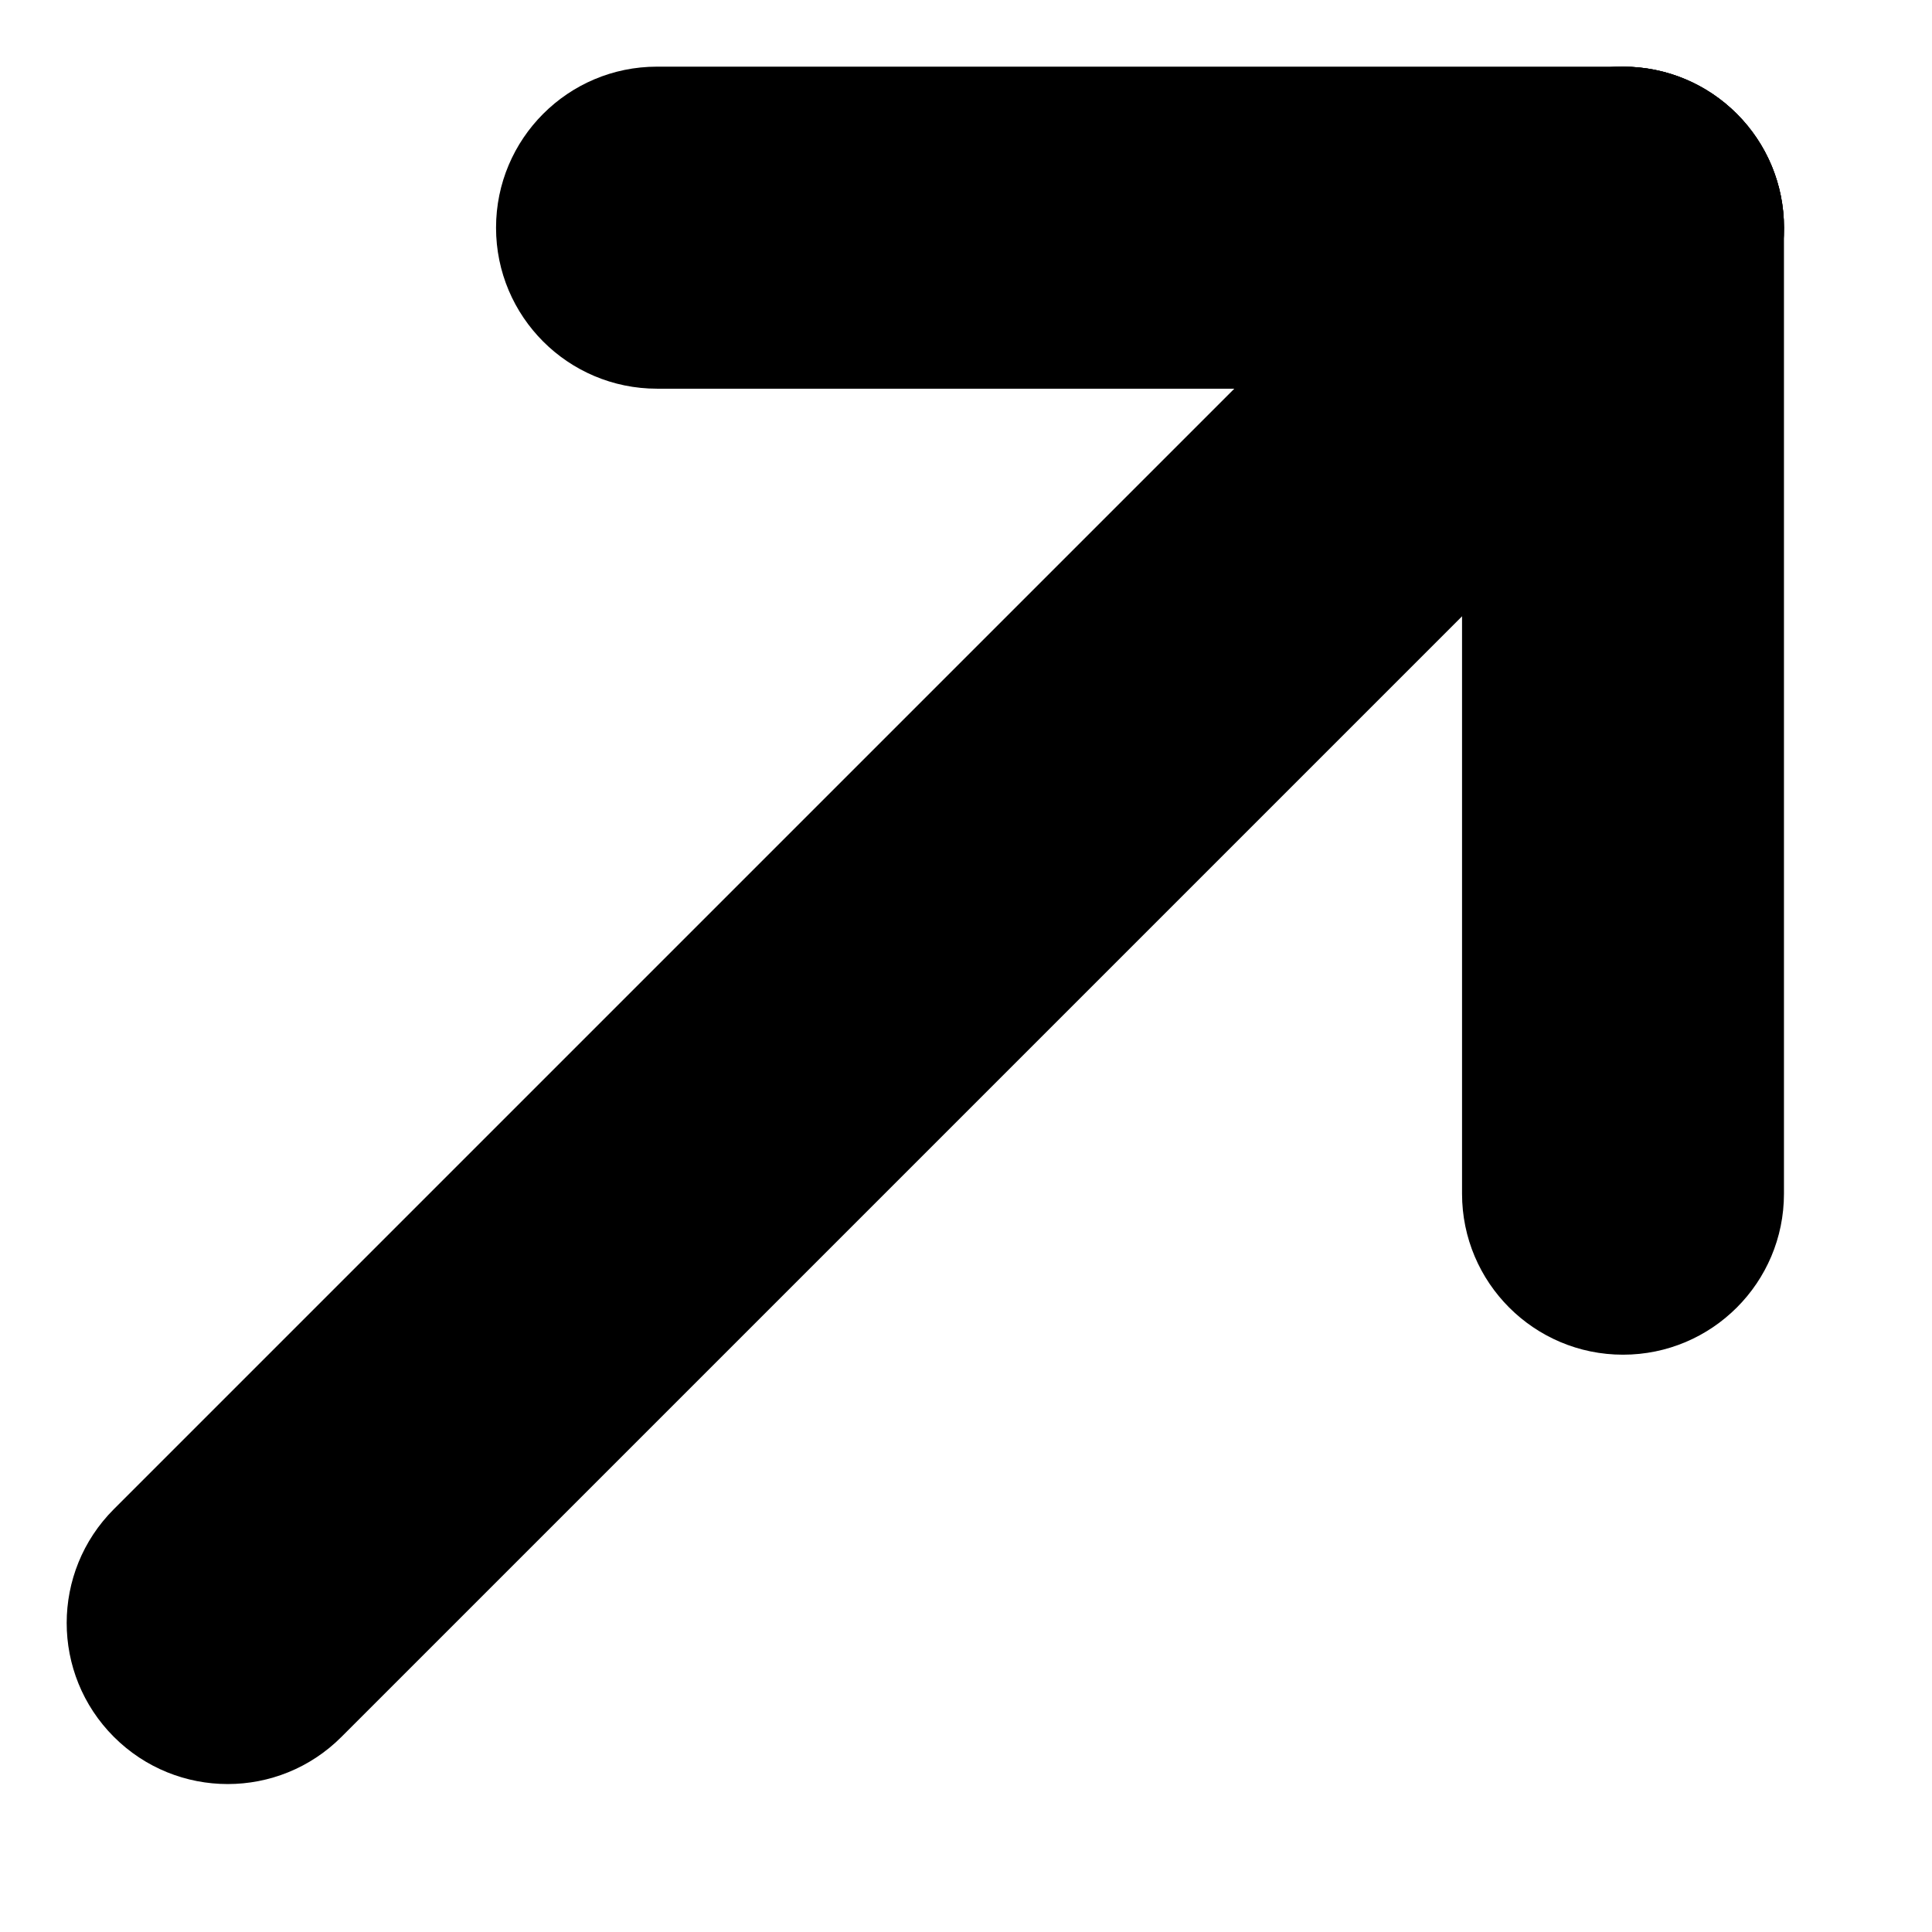 <svg width="16" height="16" viewBox="0 0 16 16" fill="none" xmlns="http://www.w3.org/2000/svg">
<path fill-rule="evenodd" clip-rule="evenodd" d="M0.943 14.384C0.422 13.863 0.422 13.019 0.943 12.498L12.498 0.943C13.019 0.422 13.863 0.422 14.384 0.943C14.905 1.464 14.905 2.308 14.384 2.828L2.828 14.384C2.308 14.905 1.464 14.905 0.943 14.384Z" fill="black"/>
<path fill-rule="evenodd" clip-rule="evenodd" d="M13.441 11.219C12.705 11.219 12.108 10.622 12.108 9.886L12.108 1.886C12.108 1.149 12.705 0.552 13.441 0.552C14.177 0.552 14.774 1.149 14.774 1.886L14.774 9.886C14.774 10.622 14.177 11.219 13.441 11.219Z" fill="black"/>
<path fill-rule="evenodd" clip-rule="evenodd" d="M4.108 1.886C4.108 1.149 4.705 0.552 5.441 0.552H13.441C14.177 0.552 14.774 1.149 14.774 1.886C14.774 2.622 14.177 3.219 13.441 3.219H5.441C4.705 3.219 4.108 2.622 4.108 1.886Z" fill="black"/>
</svg>
